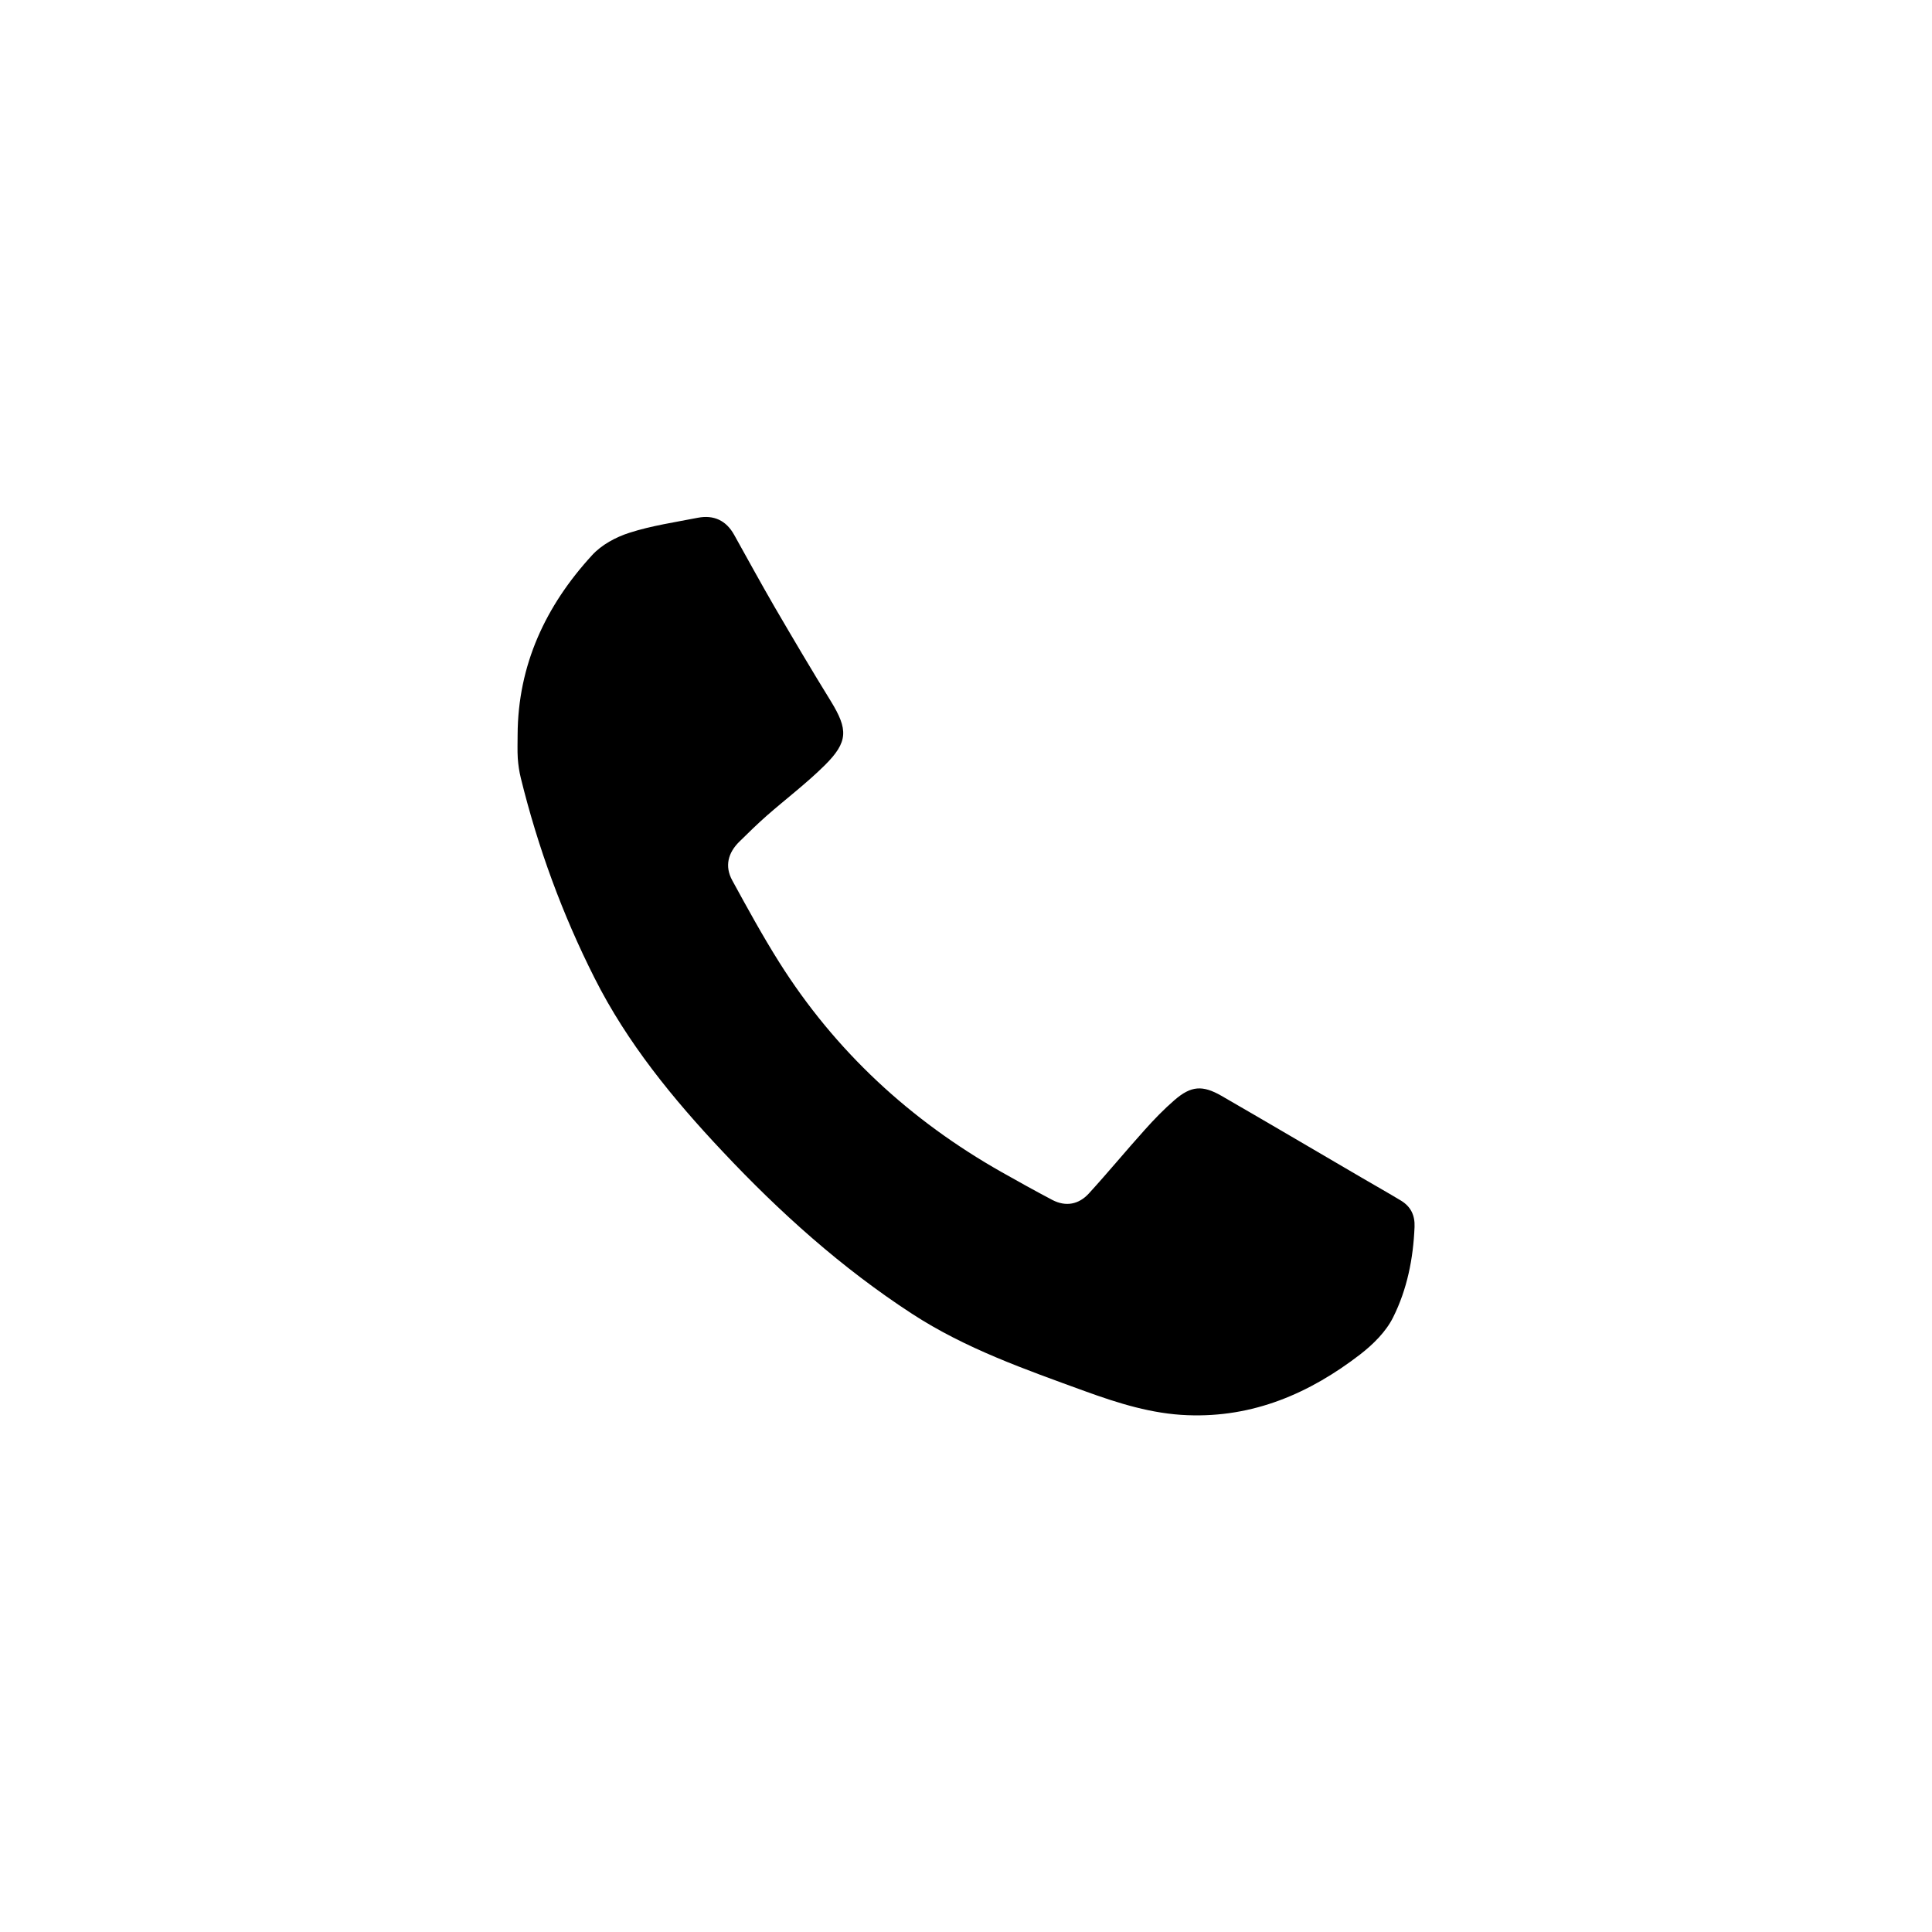 <?xml version="1.0" encoding="utf-8"?>
<!-- Generator: Adobe Illustrator 26.3.1, SVG Export Plug-In . SVG Version: 6.00 Build 0)  -->
<svg version="1.1" id="Layer_1" xmlns="http://www.w3.org/2000/svg" xmlns:xlink="http://www.w3.org/1999/xlink" x="0px" y="0px"
	 viewBox="0 0 1200 1200" style="enable-background:new 0 0 1200 1200;" xml:space="preserve">
<style type="text/css">
	.st0{fill:#000000;}
</style>
<path class="st0" d="M321.5,456.4c0.2-43.4,17.4-80.1,46.2-111.5c5.9-6.5,14.8-11.3,23.3-14c13.7-4.4,28.2-6.5,42.4-9.3
	c9.9-1.9,17.6,1.6,22.6,10.6c8.3,14.9,16.5,29.9,25,44.6c11.5,19.7,23.1,39.4,35.1,58.8c10.7,17.5,10.8,25.2-3.8,39.7
	c-11.3,11.2-24,20.8-36,31.3c-5.9,5.2-11.5,10.7-17.1,16.2c-7,6.9-9.2,15.2-4.4,24c9.4,17.2,18.8,34.4,29.2,50.9
	c34.8,55.2,81.4,98.2,138.1,130.3c10.4,5.9,20.9,11.7,31.5,17.3c8.4,4.4,16.5,2.8,22.7-4c11.8-12.9,23-26.5,34.7-39.5
	c5.8-6.5,12-12.9,18.6-18.6c10.2-8.8,17.3-9.3,29-2.6c29.1,16.8,58.1,33.9,87.2,50.9c8.2,4.8,16.4,9.4,24.5,14.3
	c6,3.7,8.6,9.1,8.3,16.3c-0.8,19.6-4.6,38.7-13.3,56.1c-4.4,8.9-12.4,16.8-20.4,23c-31.5,24.3-66.6,39.4-107.3,37.8
	c-22.1-0.8-43-7.4-63.7-14.9c-37-13.5-74.2-26.4-107.6-48.2c-43.6-28.4-82-62.9-117.5-100.7c-30.8-32.7-59.2-67.4-79.5-107.7
	c-20-39.6-35.2-81.1-45.8-124.2c-1-4-1.6-8.2-1.9-12.3C321.3,466.1,321.5,461.2,321.5,456.4z"/>
</svg>
